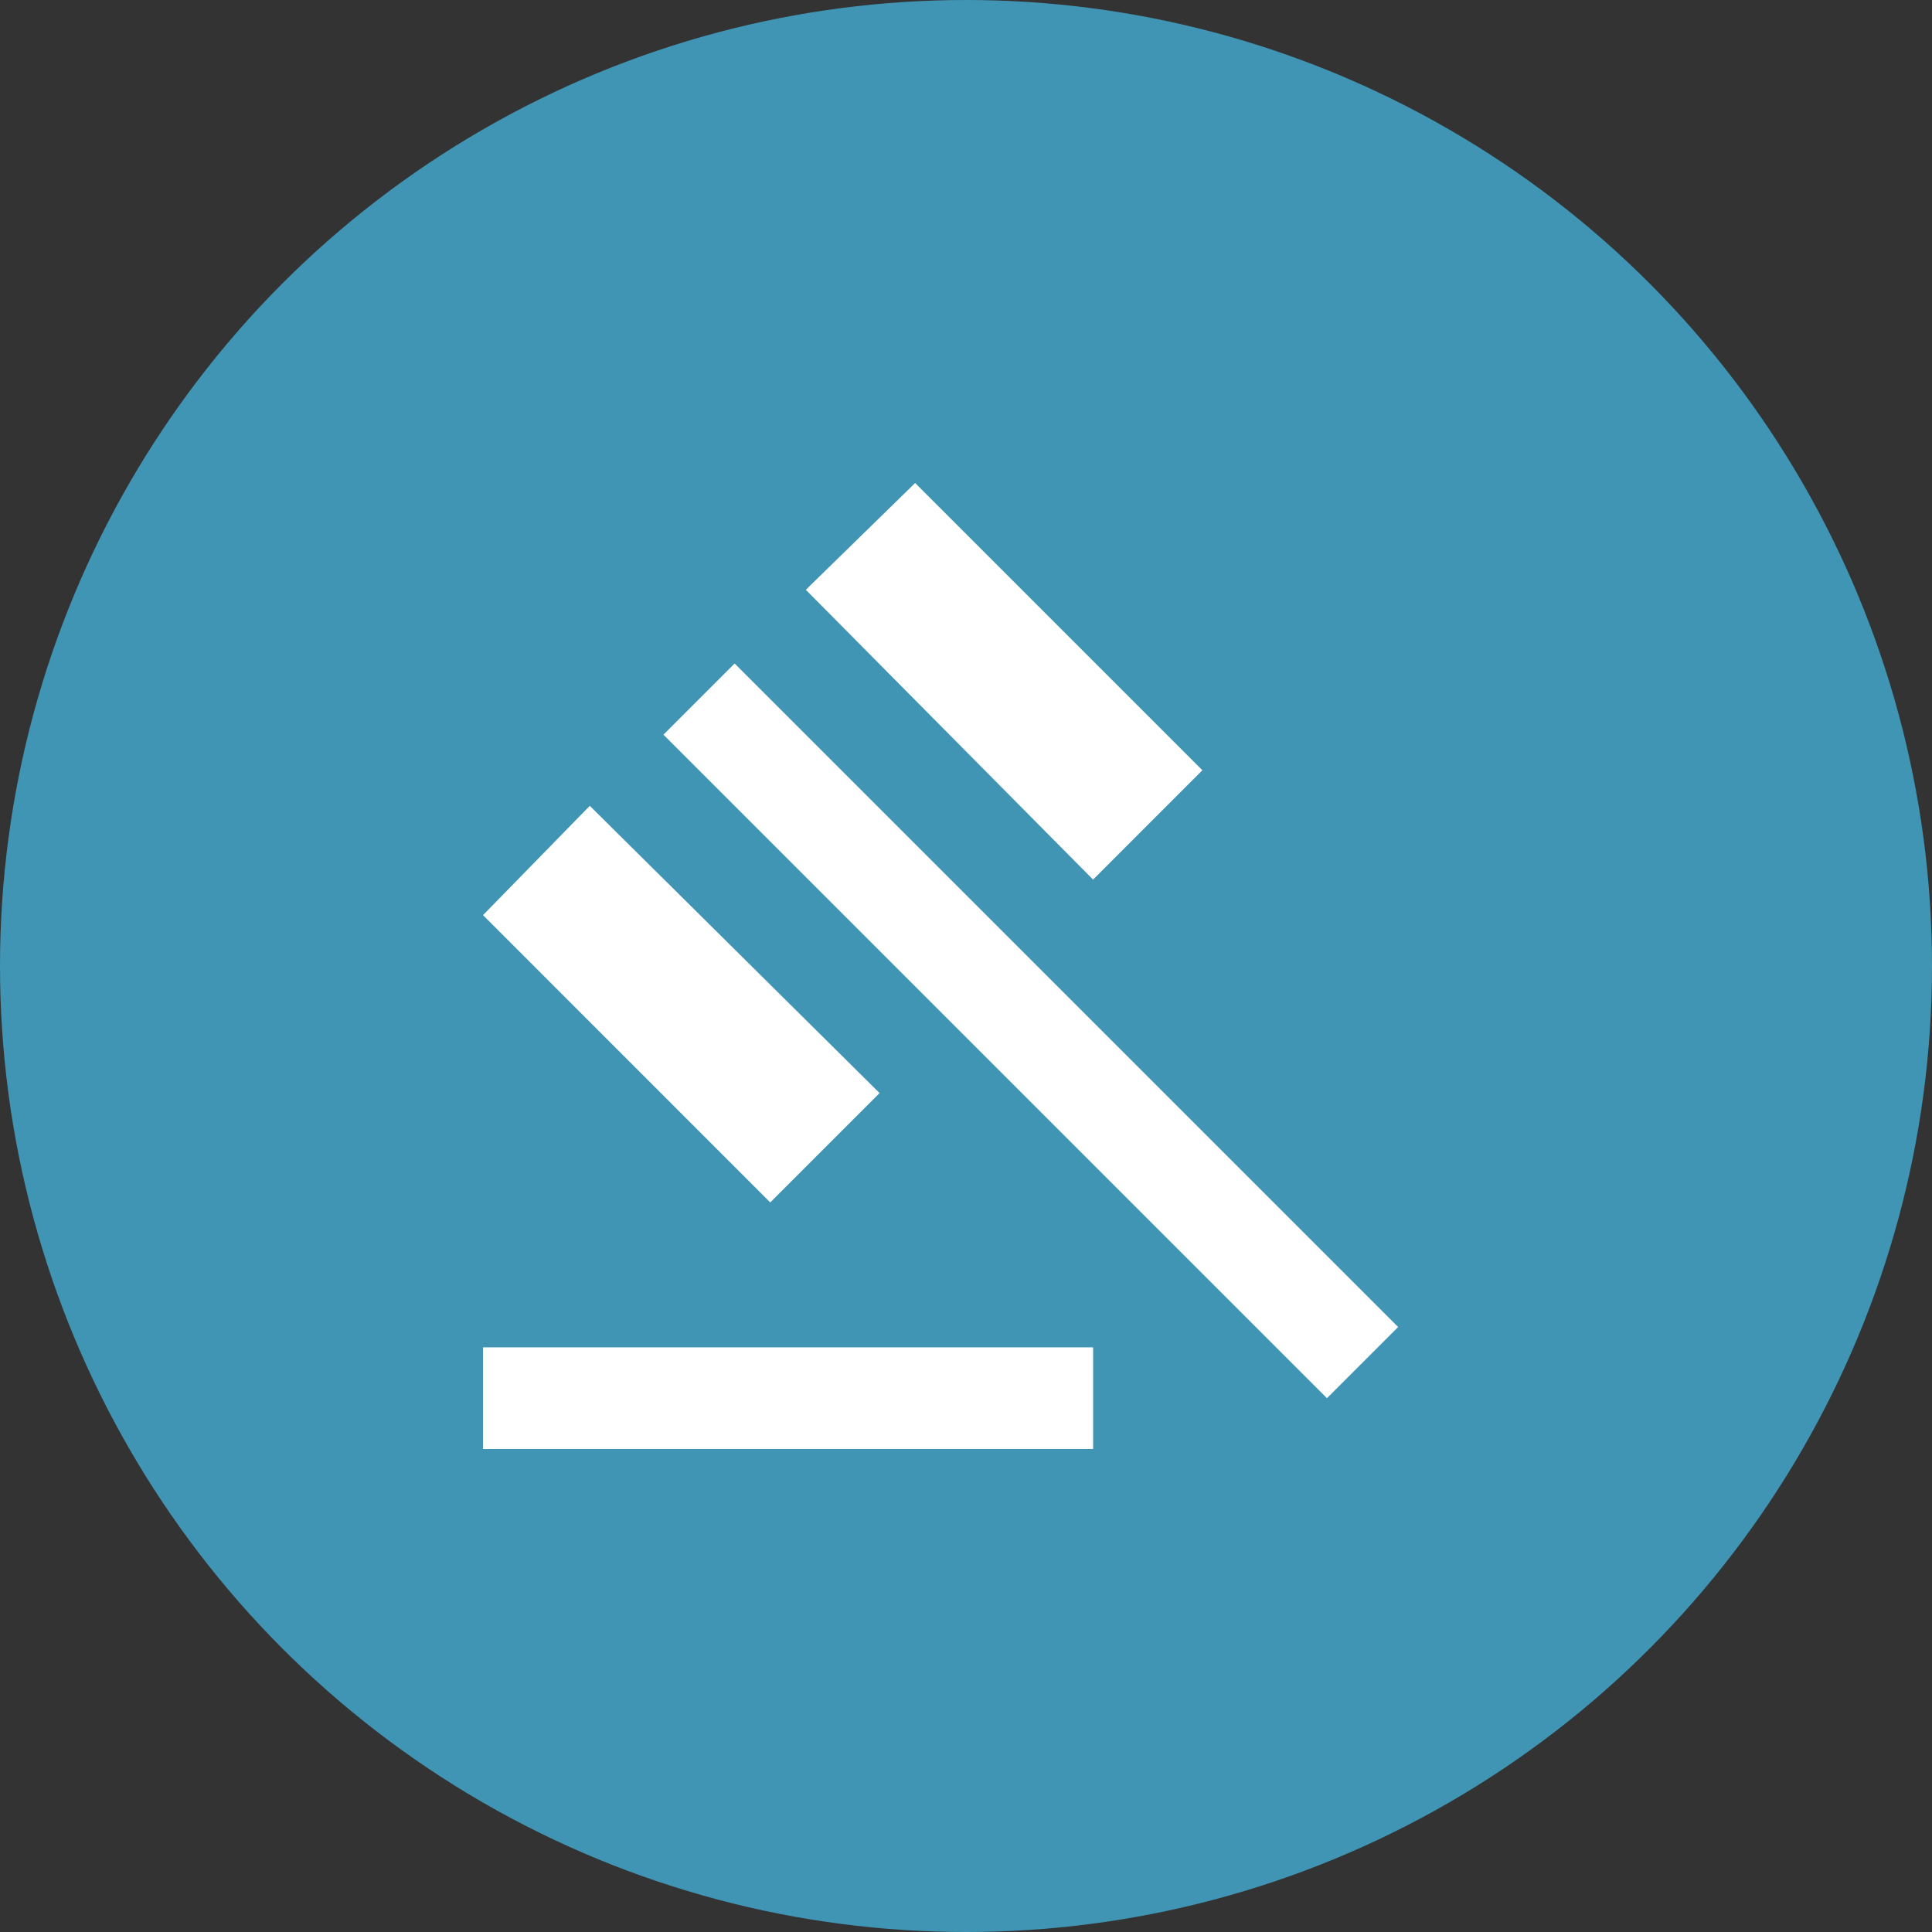 <svg xmlns="http://www.w3.org/2000/svg" width="40" height="40" viewBox="0 0 40 40">
  <rect x="0" y="0" width="40" height="40" fill="#333333" stroke="none"/>
  <defs>
    <style>
      .cls-1 {
        fill: #4095b4;
      }

      .cls-2 {
        fill: #fff;
      }
    </style>
  </defs>
  <g id="Group_305" data-name="Group 305" transform="translate(-48 -3015)">
    <circle id="Ellipse_4" data-name="Ellipse 4" class="cls-1" cx="20" cy="20" r="20" transform="translate(48 3015)"/>
    <path id="gavel" class="cls-2" d="M160-860v-2.105h12.632V-860Zm5.947-5.105L160-871.053l2.211-2.263,6,5.947Zm6.684-6.684-5.947-6L168.947-880l5.947,5.947Zm4.842,10.737-13.737-13.737,1.474-1.474,13.737,13.737Z" transform="translate(-102 3905)"/>
  </g>
</svg>
